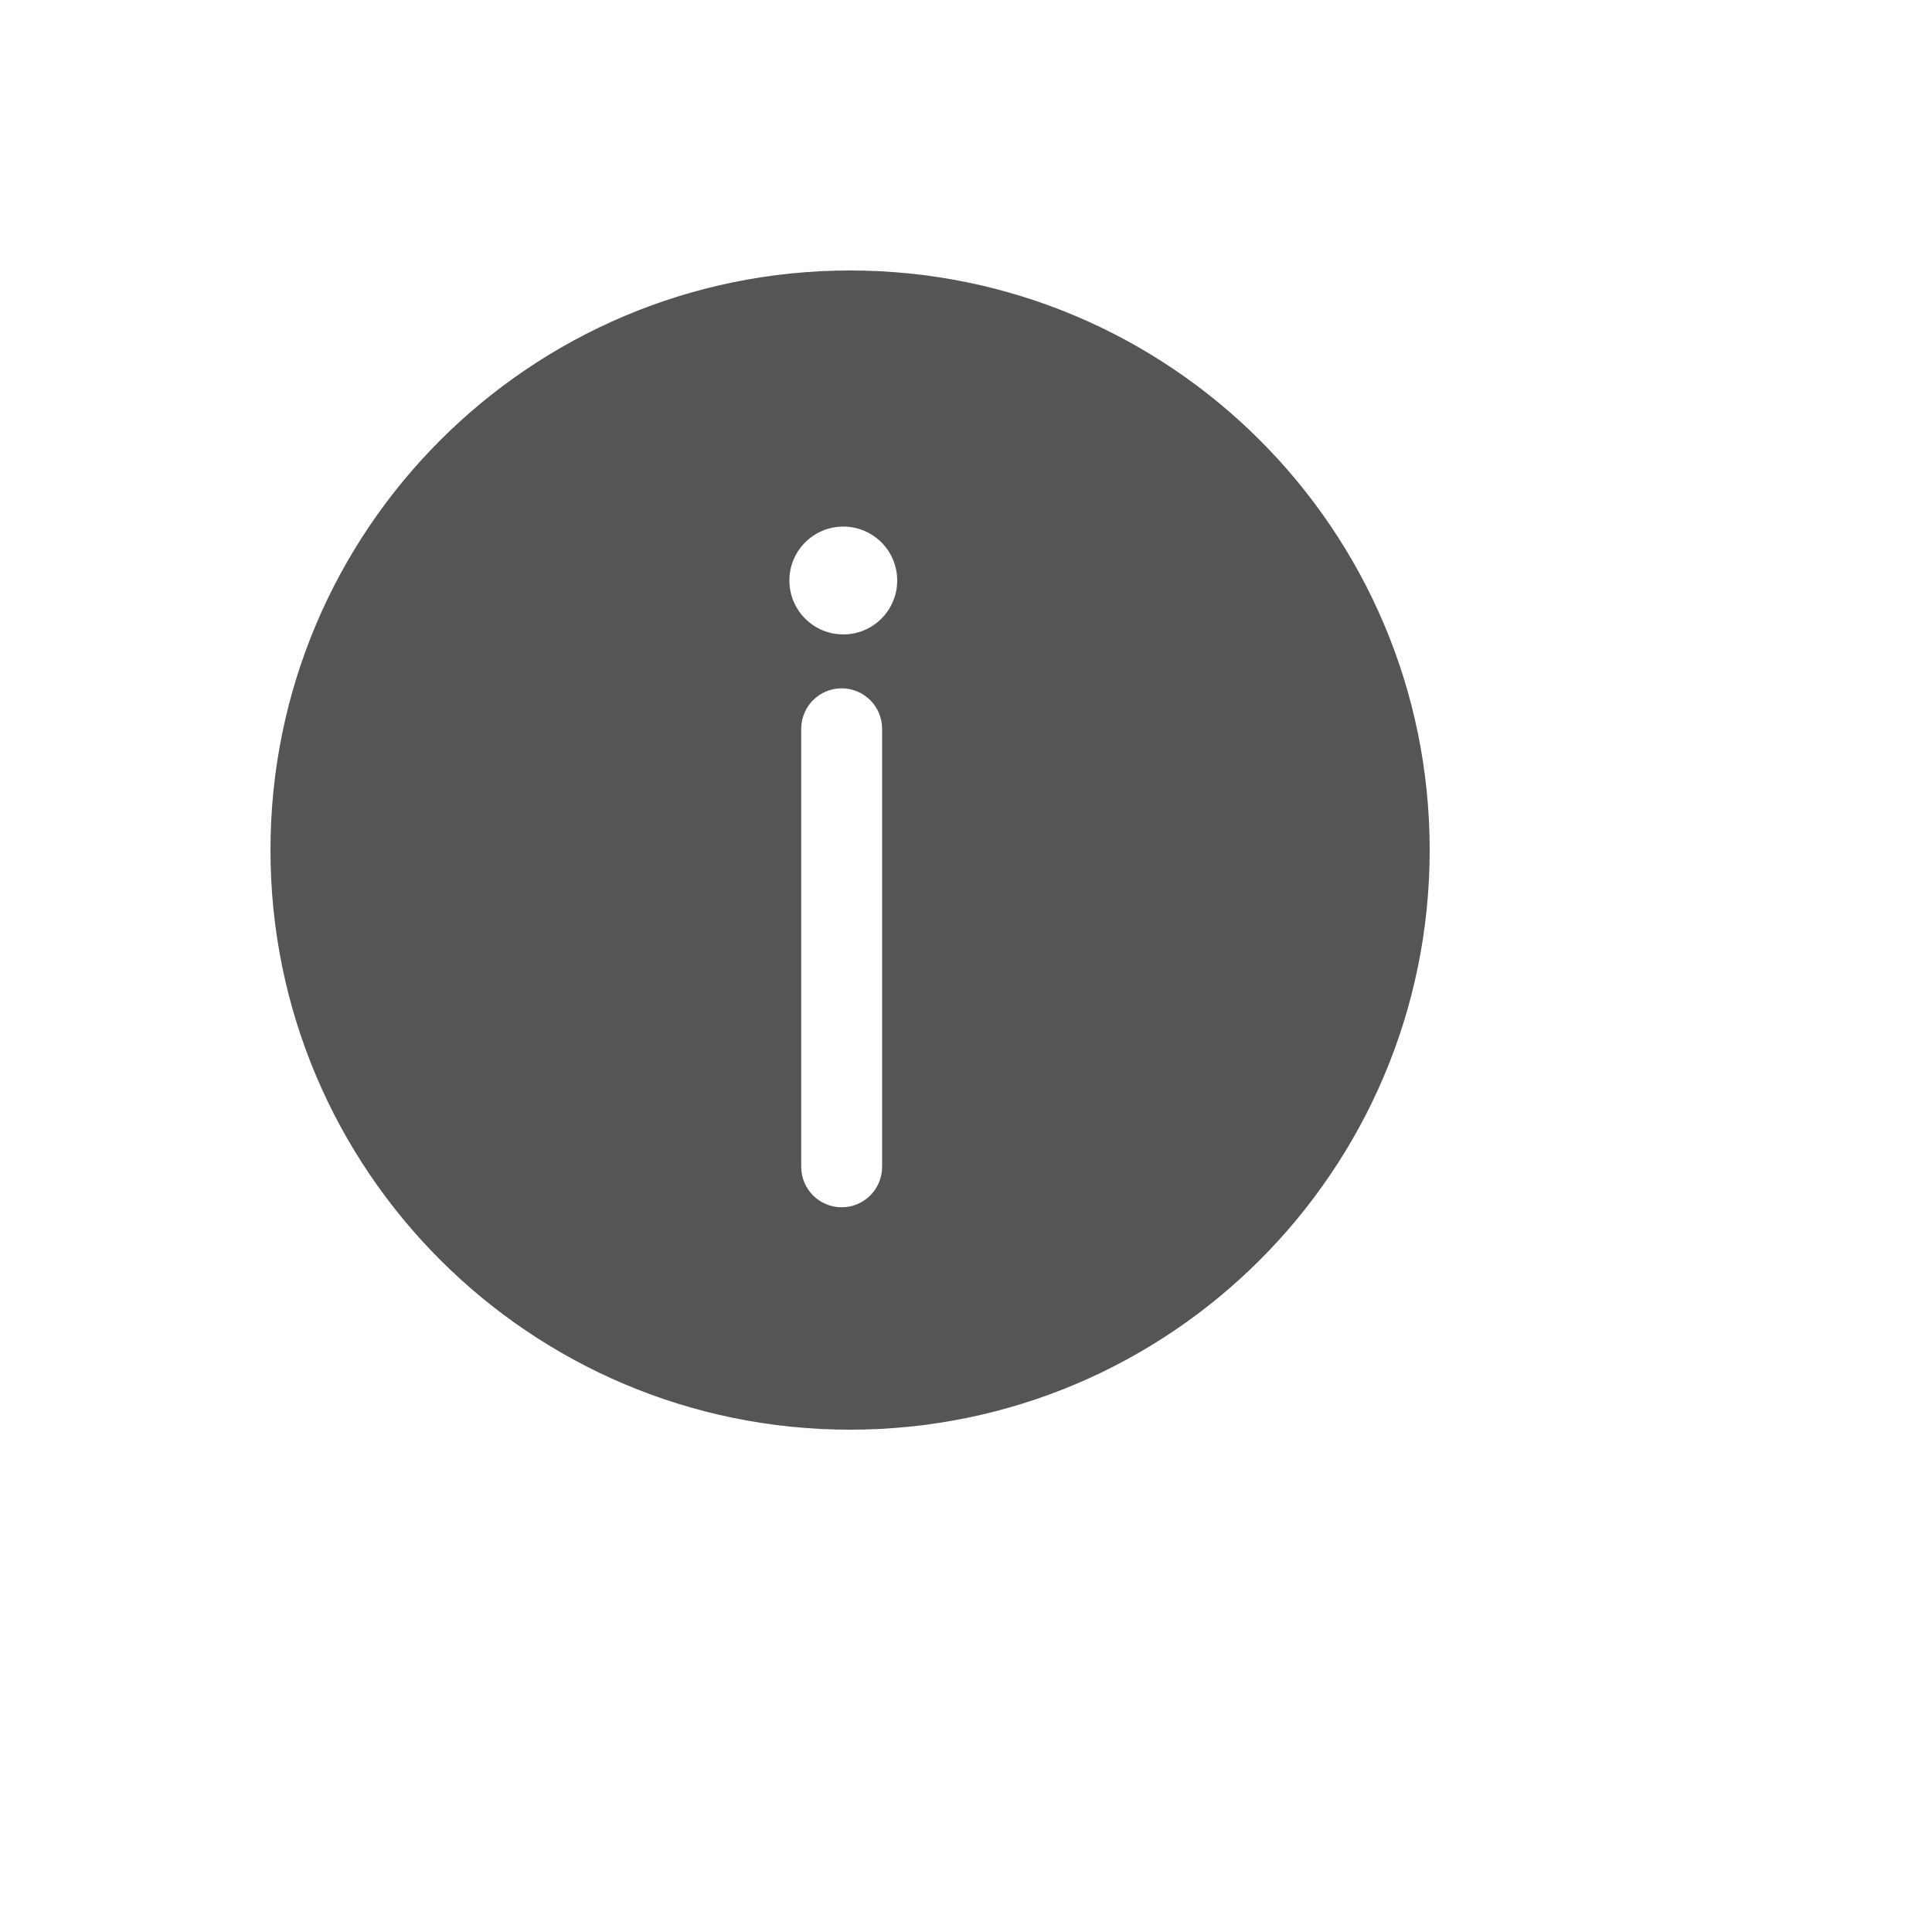 <svg xmlns="http://www.w3.org/2000/svg" version="1.1" xmlns:xlink="http://www.w3.org/1999/xlink" width="100%" height="100%" id="svgWorkerArea" viewBox="-25 -25 625 625" xmlns:idraw="https://idraw.muisca.co" style="background: white;"><defs id="defsdoc"><pattern id="patternBool" x="0" y="0" width="10" height="10" patternUnits="userSpaceOnUse" patternTransform="rotate(35)"><circle cx="5" cy="5" r="4" style="stroke: none;fill: #ff000070;"></circle></pattern></defs><g id="fileImp-32355232" class="cosito"><path id="pathImp-439941542" fill="#555" class="grouped" d="M250 62.5C353.553 62.5 437.5 146.447 437.5 250 437.5 353.553 353.553 437.5 250 437.5 146.447 437.5 62.5 353.553 62.5 250 62.5 146.447 146.447 62.5 250 62.5 250 62.5 250 62.5 250 62.5M247.278 197.674C240.053 197.674 234.196 203.532 234.196 210.756 234.196 210.756 234.196 210.756 234.196 210.756 234.196 210.756 234.196 352.471 234.196 352.471 234.196 359.695 240.053 365.553 247.278 365.553 254.502 365.553 260.359 359.695 260.359 352.471 260.359 352.471 260.359 352.471 260.359 352.471 260.359 352.471 260.359 210.756 260.359 210.756 260.359 203.532 254.502 197.674 247.278 197.674 247.278 197.674 247.278 197.674 247.278 197.674M247.804 145.349C238.171 145.349 230.363 153.158 230.363 162.791 230.363 172.424 238.171 180.233 247.804 180.233 257.438 180.233 265.246 172.424 265.246 162.791 265.246 153.158 257.438 145.349 247.804 145.349 247.804 145.349 247.804 145.349 247.804 145.349"></path></g></svg>